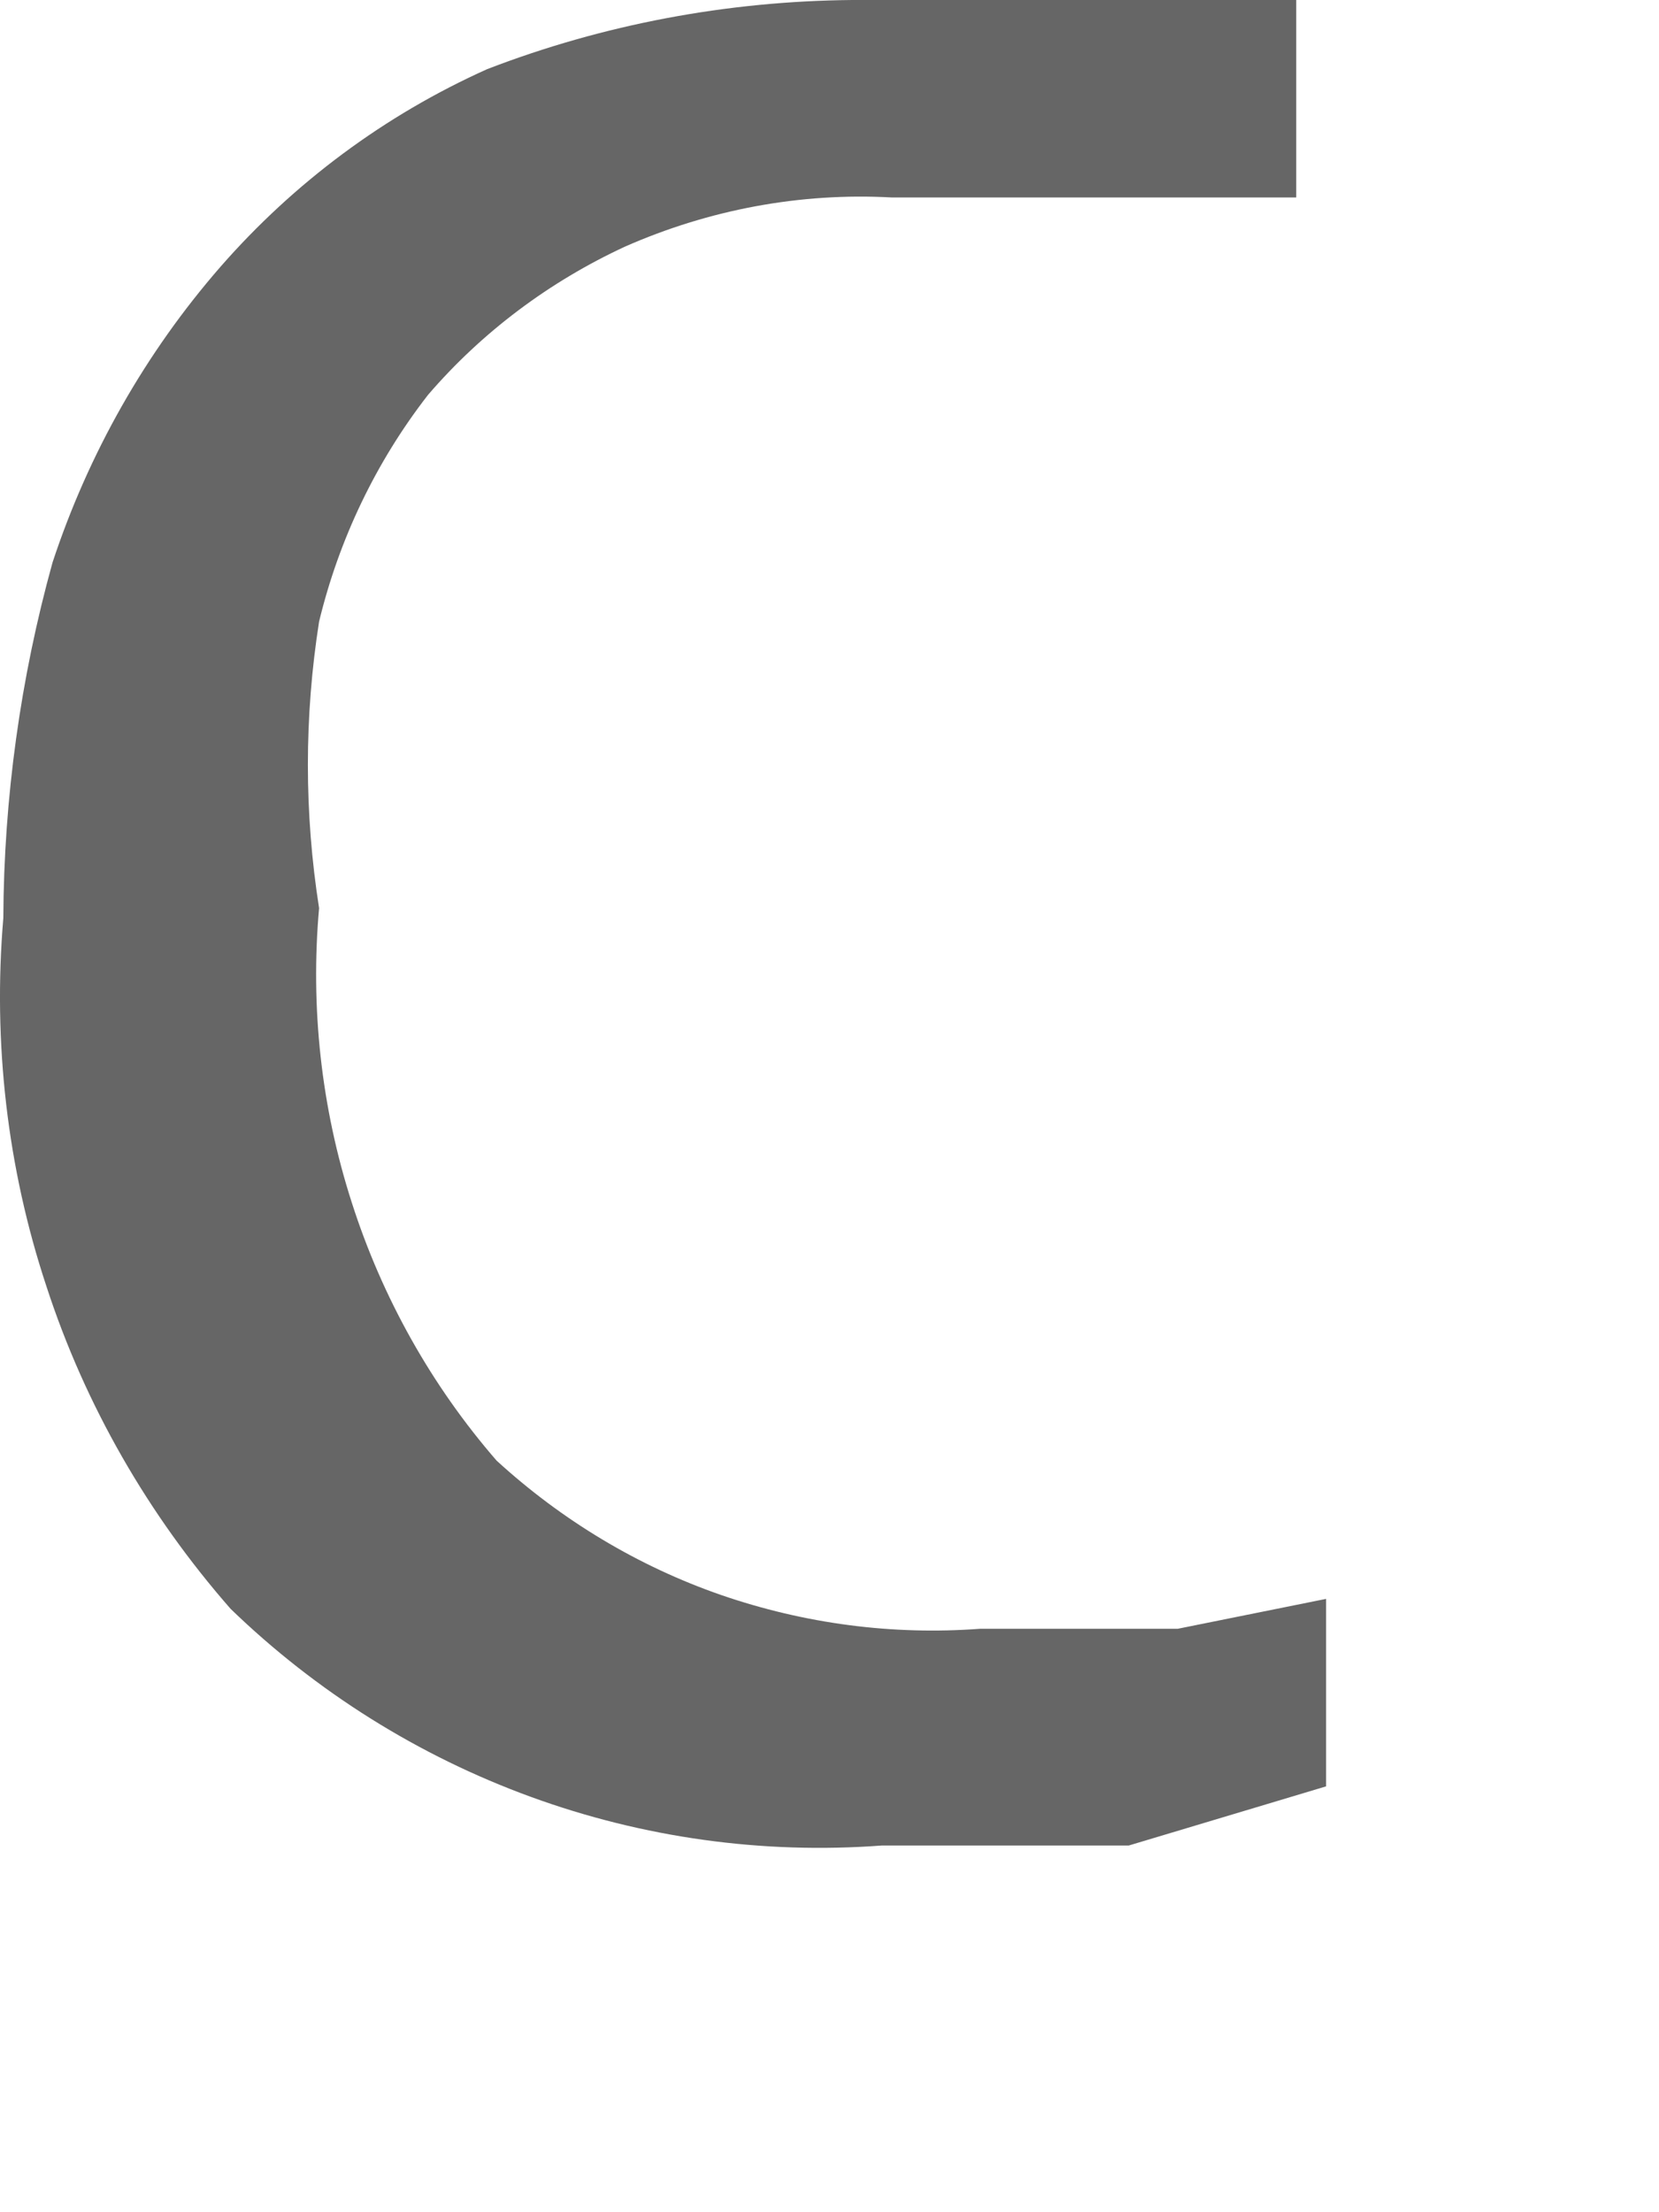 <?xml version="1.0" encoding="utf-8"?>
<svg xmlns="http://www.w3.org/2000/svg" fill="none" height="100%" overflow="visible" preserveAspectRatio="none" style="display: block;" viewBox="0 0 3 4" width="100%">
<path d="M2.398 2.891V3.07V3.23L2.041 3.337H1.594C1.379 3.353 1.163 3.323 0.96 3.249C0.757 3.175 0.572 3.059 0.417 2.909C0.268 2.739 0.154 2.541 0.084 2.326C0.013 2.112 -0.013 1.885 0.006 1.66C0.007 1.443 0.037 1.226 0.095 1.017C0.16 0.82 0.263 0.638 0.399 0.482C0.532 0.33 0.696 0.208 0.881 0.125C1.091 0.044 1.315 0.002 1.541 0H2.005H2.344C2.344 0 2.344 0.125 2.344 0.196V0.357H2.023H1.612C1.447 0.348 1.282 0.379 1.13 0.446C0.994 0.509 0.872 0.6 0.774 0.714C0.68 0.835 0.613 0.975 0.577 1.124C0.55 1.296 0.55 1.47 0.577 1.642C0.561 1.822 0.581 2.003 0.636 2.174C0.691 2.346 0.78 2.505 0.898 2.641C1.016 2.749 1.154 2.832 1.304 2.884C1.455 2.936 1.614 2.957 1.773 2.945H2.13L2.398 2.891Z" fill="#666666" id="Vector"/>
</svg>